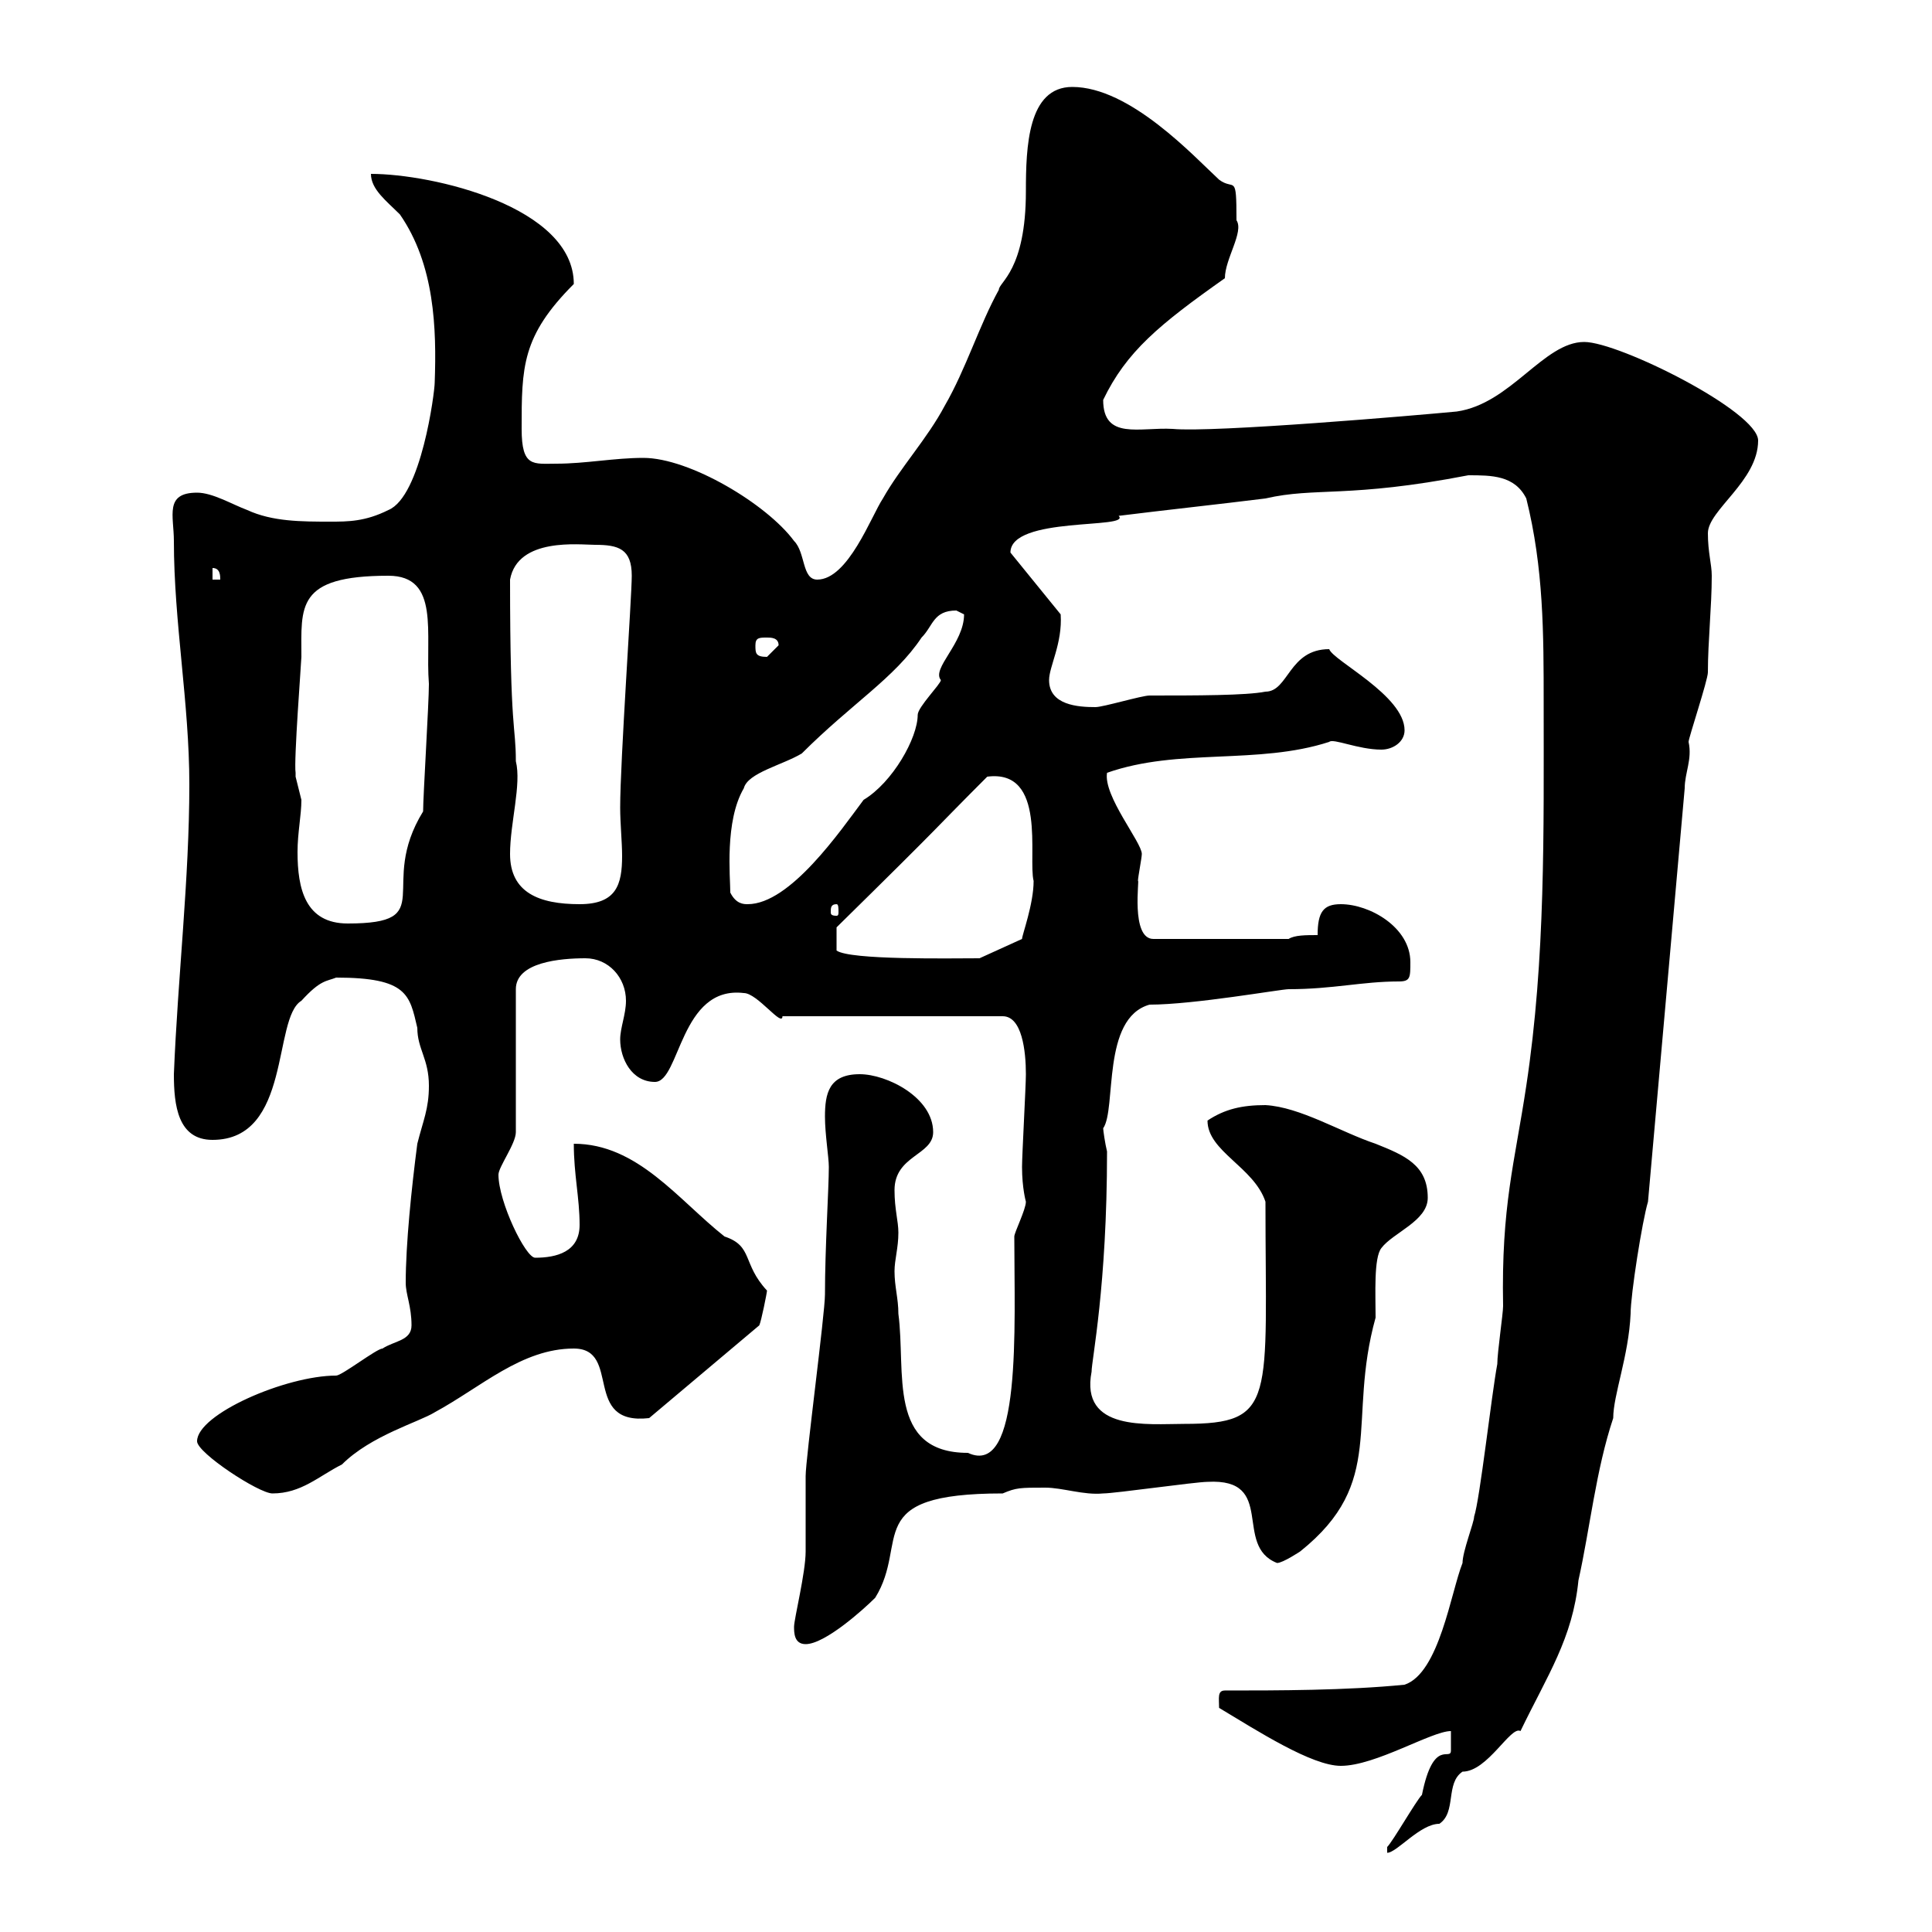 <svg xmlns="http://www.w3.org/2000/svg" xmlns:xlink="http://www.w3.org/1999/xlink" width="300" height="300"><path d="M215.40 286.80L215.40 287.70C216.90 287.70 220.50 283.20 223.50 283.20C226.20 281.40 224.40 276.90 227.10 275.10C231 275.10 234.60 267.90 236.10 268.80C240.30 260.10 244.20 254.40 245.10 245.40C246.90 237.30 247.80 228.30 250.50 220.20C250.50 216.60 252.90 210.60 253.20 204C253.20 201 255 189.60 255.90 186.60L261.60 122.40C261.60 120 262.80 117.90 262.20 115.20C262.20 114.60 265.20 105.60 265.20 104.40C265.20 99.60 265.80 94.20 265.80 89.40C265.80 87.60 265.20 85.80 265.20 82.80C265.20 79.20 273 74.70 273 68.40C273 63.90 251.40 53.10 246 53.10C239.70 53.10 234.60 62.70 226.20 63.90C219.90 64.50 188.40 67.20 182.10 66.60C177 66.30 171.30 68.40 171.30 62.10C174.90 54.60 180 50.40 190.20 43.20C190.20 40.20 193.20 36 192 34.20C192 26.70 191.70 29.70 189.30 27.90C185.40 24.30 175.50 13.50 166.50 13.50C159.60 13.50 159.30 22.80 159.30 29.70C159.30 42 155.10 43.80 155.10 45C152.10 50.40 150 57.30 146.70 63C144 68.10 139.80 72.60 137.10 77.40C135.30 80.10 131.70 90 126.90 90C124.50 90 125.10 85.80 123.30 84C119.10 78.30 107.10 71.10 99.90 71.10C95.40 71.10 90.90 72 86.40 72C82.80 72 81 72.60 81 66.60C81 57 81 52.20 89.10 44.10C89.10 32.10 67.20 27 57.60 27C57.60 29.40 60 31.20 62.10 33.30C67.50 41.10 67.80 51 67.50 59.40C67.50 60.90 65.40 77.10 60.30 79.20C56.70 81 54 81 51.30 81C46.80 81 42.30 81 38.40 79.20C36 78.30 33 76.50 30.60 76.50C25.50 76.50 27 80.10 27 84C27 96.60 29.40 109.20 29.40 121.80C29.40 136.50 27.60 151.80 27 166.80C27 171.60 27.60 177 33 177C45.30 177 42.30 158.10 46.80 155.40C49.80 152.10 50.70 152.40 52.20 151.80C63.30 151.80 63.60 154.50 64.80 159.60C64.80 162.90 66.60 164.40 66.60 168.60C66.60 172.20 65.70 174 64.80 177.60C63.90 184.50 63 193.20 63 199.20C63 201 63.90 202.80 63.90 205.80C63.90 208.20 61.20 208.20 59.40 209.40C58.50 209.40 53.10 213.60 52.20 213.60C44.40 213.60 30.60 219.60 30.60 223.80C30.60 225.60 40.20 231.90 42.30 231.90C46.80 231.90 49.50 229.20 53.10 227.40C57.60 222.90 65.10 220.80 67.50 219.30C74.70 215.40 81 209.40 89.10 209.40C96.60 209.40 90.30 221.40 100.80 220.20L117.90 205.80C118.20 205.20 119.10 200.70 119.10 200.40C115.20 196.20 117 193.50 112.50 192C105.30 186.30 99 177.60 89.10 177.60C89.10 182.40 90 186 90 190.20C90 194.40 86.40 195.30 83.10 195.30C81.60 195.30 77.40 186.60 77.40 182.40C77.40 181.20 80.10 177.60 80.10 175.80L80.10 153.60C80.10 149.40 87 148.80 90.90 148.80C94.50 148.80 97.20 151.80 97.20 155.40C97.20 157.50 96.30 159.60 96.30 161.40C96.30 164.40 98.10 168 101.70 168C105.60 168 105.60 153 115.50 154.20C117.60 154.20 121.50 159.60 121.50 157.80L155.70 157.80C158.70 157.80 159.30 163.20 159.30 166.80C159.30 168.60 158.70 179.40 158.70 181.20C158.70 184.50 159.30 186.60 159.30 186.60C159.30 187.80 157.50 191.40 157.50 192C157.50 206.10 158.70 229.50 150.30 225.60C137.70 225.60 140.70 213 139.50 204C139.50 201.60 138.90 199.80 138.90 197.40C138.90 195.60 139.50 193.80 139.50 191.40C139.50 189.60 138.90 187.80 138.90 184.80C138.90 179.40 144.90 179.40 144.90 175.80C144.90 170.40 137.70 166.80 133.50 166.80C128.70 166.80 128.10 169.80 128.10 173.40C128.10 176.10 128.70 179.70 128.70 181.20C128.70 184.50 128.10 193.80 128.10 201C128.10 204 125.10 226.50 125.10 229.20C125.10 230.10 125.10 240 125.10 240.90C125.10 244.20 123.30 251.40 123.30 252.60C123.30 253.50 123.30 255.30 125.10 255.30C128.10 255.30 134.10 249.90 135.90 248.10C141.30 239.40 133.50 231.90 155.70 231.90C157.80 231 158.40 231 162.30 231C165 231 168.30 232.20 171.30 231.90C173.10 231.90 185.70 230.10 187.50 230.10C198.30 229.50 191.40 240 198.30 242.70C199.20 242.70 201.90 240.90 201.90 240.90C215.40 230.10 209.10 220.80 213.60 204.60C213.60 201 213.30 195.30 214.50 193.80C216.30 191.40 221.70 189.60 221.70 186C221.70 180.90 218.10 179.40 213.60 177.60C208.20 175.80 201.90 171.90 196.50 171.60C192.90 171.60 190.20 172.20 187.50 174C187.50 178.80 194.70 181.20 196.50 186.60C196.50 217.50 198.30 221.10 183.90 221.10C178.20 221.10 167.70 222.30 169.50 213C169.50 211.20 171.90 199.80 171.90 178.80C171.60 177.60 171.30 175.50 171.30 175.20C173.40 172.20 171 158.10 178.50 156C185.40 156 198.90 153.60 200.10 153.60C207 153.60 211.50 152.40 217.20 152.40C219 152.40 219 151.80 219 149.40C219 144 212.70 140.40 208.20 140.40C205.50 140.40 204.60 141.60 204.60 145.20C202.80 145.20 201 145.20 200.10 145.80L179.10 145.80C175.50 145.80 177 136.20 176.70 136.80C176.70 136.20 177.30 133.20 177.30 132.60C177.30 130.80 171.30 123.60 171.90 120C183 116.10 195.30 118.80 206.40 115.20C207 114.60 210.90 116.40 214.50 116.40C216.30 116.40 218.10 115.20 218.10 113.40C218.10 108 207 102.60 206.40 100.80C200.10 100.80 200.10 107.40 196.50 107.40C193.50 108 185.70 108 178.50 108C177.30 108 171.30 109.80 170.10 109.80C167.40 109.80 162.90 109.50 162.90 105.60C162.90 103.50 165 99.90 164.70 95.40L156.90 85.80C156.90 80.10 175.80 82.20 173.70 80.10C180.90 79.20 189.30 78.30 196.50 77.40C204.30 75.60 209.40 77.40 228 73.80C231.60 73.80 235.20 73.80 237 77.40C239.70 88.20 239.70 98.40 239.70 109.20C239.70 129 240 148.80 237 168.60C235.20 180.60 233.10 187.20 233.40 202.80C233.40 204 232.50 210 232.50 211.80C231.60 216.60 229.80 232.80 228.90 235.50C228.90 236.40 227.10 240.90 227.10 242.70C225.30 247.20 223.50 259.80 218.10 261.60C209.10 262.50 198.30 262.50 190.20 262.50C189 262.50 189.30 263.70 189.30 265.20C195.30 268.80 203.70 274.20 208.20 274.20C213.60 274.20 222.30 268.80 225.30 268.80C225.30 270.60 225.30 271.20 225.30 271.80C225.30 273.60 222.60 269.70 220.80 278.70C219.90 279.60 216.30 285.90 215.40 286.80ZM129.90 144C147.60 126.60 144.30 129.60 153.30 120.60C162.60 119.40 159.60 133.20 160.50 136.80C160.50 140.40 158.70 145.20 158.70 145.80L152.10 148.80C147.60 148.80 132 149.10 129.90 147.60ZM45.90 120C45.60 118.20 46.80 102.60 46.80 102C46.80 94.20 45.90 89.40 60.30 89.40C68.40 89.40 66 98.40 66.60 106.20C66.60 109.20 65.70 123.60 65.70 126C58.50 137.70 68.40 143.40 54 143.40C47.40 143.40 46.20 138 46.20 132.30C46.20 129.30 46.80 126.60 46.80 124.20C46.80 124.20 45.90 120.60 45.90 120.60C45.90 120.60 45.90 120 45.90 120ZM129.90 140.40C130.20 140.40 130.20 141 130.20 141.60C130.20 141.90 130.20 142.20 129.90 142.20C129 142.20 129 141.90 129 141.60C129 141 129 140.40 129.90 140.40ZM79.20 132.60C79.20 127.80 81 121.80 80.10 118.20C80.10 112.50 79.20 114 79.20 90C80.40 83.40 90 84.60 92.40 84.60C96 84.60 98.10 85.20 98.10 89.40C98.10 92.70 96.30 118.20 96.30 125.40C96.30 127.80 96.60 130.80 96.60 132.90C96.60 137.40 95.70 140.40 90 140.40C83.70 140.40 79.20 138.60 79.20 132.60ZM113.40 138.60C113.40 136.20 112.50 127.50 115.50 122.40C116.10 120 121.50 118.80 124.50 117C132.30 109.20 138.90 105.30 143.10 99C144.90 97.20 144.90 94.80 148.50 94.80C148.50 94.80 149.70 95.40 149.70 95.40C149.70 99.90 144.60 103.80 146.10 105.60C146.10 106.20 142.50 109.80 142.50 111C142.50 114.60 138.60 121.50 134.10 124.20C130.50 129 122.70 140.40 116.10 140.40C115.50 140.40 114.30 140.40 113.40 138.60ZM117.30 100.20C117.30 99 117.90 99 119.10 99C119.70 99 120.90 99 120.90 100.20C120.90 100.20 119.10 102 119.10 102C117.30 102 117.30 101.40 117.30 100.20ZM33 88.20C34.20 88.20 34.20 89.40 34.20 90L33 90Z"/></svg>